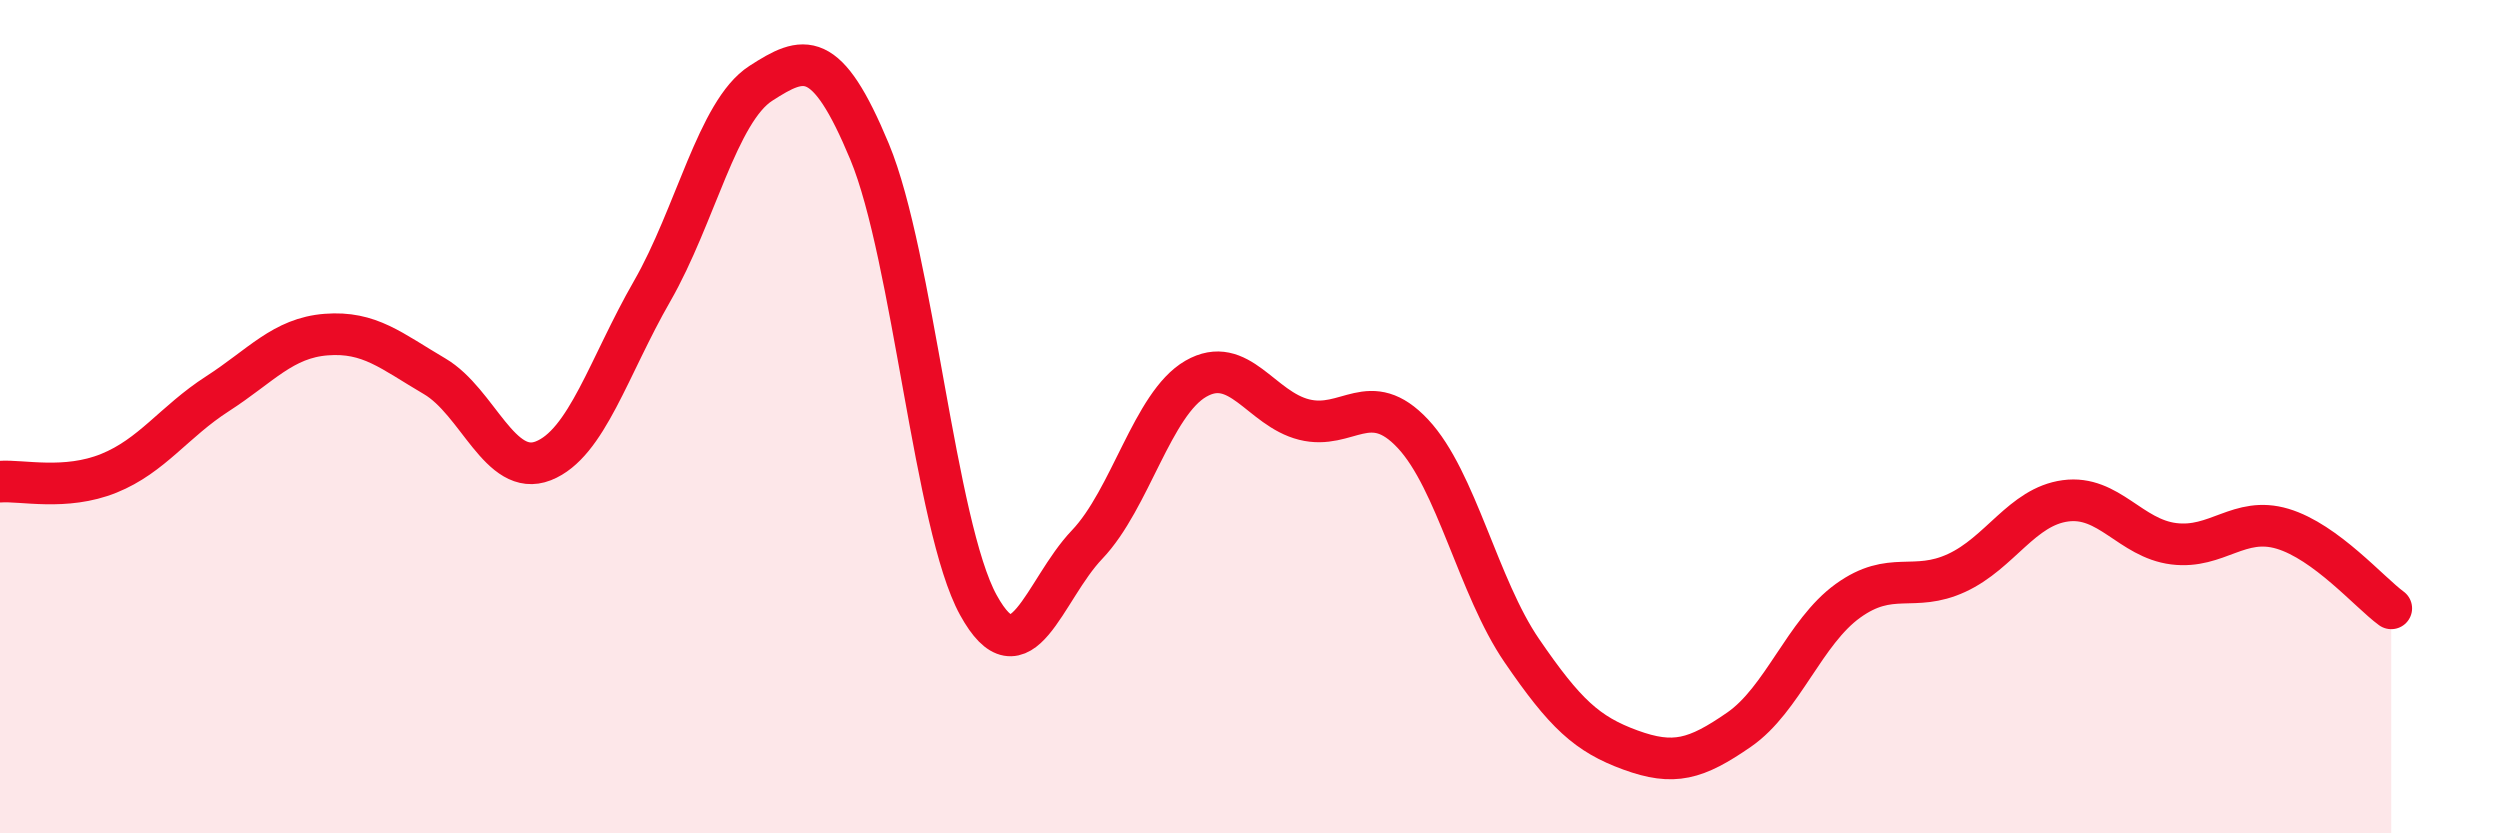 
    <svg width="60" height="20" viewBox="0 0 60 20" xmlns="http://www.w3.org/2000/svg">
      <path
        d="M 0,11.56 C 0.52,11.52 1.57,11.78 2.61,11.36 C 3.65,10.94 4.18,10.12 5.22,9.45 C 6.26,8.78 6.79,8.11 7.83,8.03 C 8.87,7.95 9.39,8.42 10.43,9.03 C 11.47,9.64 12,11.47 13.04,11.06 C 14.08,10.65 14.61,8.8 15.65,6.99 C 16.69,5.18 17.22,2.67 18.26,2 C 19.3,1.33 19.83,1.14 20.87,3.64 C 21.91,6.14 22.44,12.63 23.48,14.52 C 24.52,16.41 25.05,14.16 26.09,13.07 C 27.13,11.98 27.66,9.69 28.7,9.09 C 29.74,8.49 30.26,9.81 31.3,10.07 C 32.34,10.33 32.87,9.3 33.91,10.41 C 34.95,11.52 35.48,14.09 36.52,15.61 C 37.56,17.13 38.09,17.62 39.13,18 C 40.17,18.38 40.7,18.23 41.74,17.51 C 42.78,16.79 43.31,15.17 44.35,14.42 C 45.39,13.67 45.92,14.23 46.96,13.75 C 48,13.27 48.53,12.16 49.57,12.02 C 50.61,11.88 51.13,12.92 52.17,13.05 C 53.21,13.18 53.74,12.38 54.78,12.69 C 55.82,13 56.87,14.22 57.39,14.6L57.39 20L0 20Z"
        fill="#EB0A25"
        opacity="0.1"
        stroke-linecap="round"
        stroke-linejoin="round"
      />
      <path
        d="M 0,11.56 C 0.52,11.52 1.57,11.78 2.61,11.36 C 3.65,10.94 4.18,10.12 5.22,9.45 C 6.26,8.78 6.79,8.11 7.83,8.03 C 8.87,7.95 9.39,8.42 10.43,9.03 C 11.47,9.64 12,11.47 13.04,11.06 C 14.08,10.65 14.61,8.8 15.65,6.99 C 16.69,5.18 17.22,2.67 18.26,2 C 19.3,1.33 19.83,1.14 20.87,3.64 C 21.91,6.14 22.44,12.63 23.48,14.52 C 24.52,16.41 25.05,14.16 26.09,13.07 C 27.13,11.98 27.66,9.69 28.7,9.09 C 29.74,8.49 30.26,9.81 31.3,10.07 C 32.34,10.33 32.87,9.3 33.91,10.41 C 34.95,11.52 35.48,14.09 36.52,15.61 C 37.56,17.13 38.09,17.62 39.13,18 C 40.17,18.38 40.7,18.23 41.74,17.51 C 42.78,16.79 43.31,15.17 44.35,14.42 C 45.39,13.67 45.92,14.23 46.96,13.75 C 48,13.27 48.53,12.16 49.57,12.02 C 50.61,11.88 51.13,12.92 52.17,13.05 C 53.21,13.18 53.74,12.38 54.78,12.69 C 55.82,13 56.87,14.22 57.39,14.6"
        stroke="#EB0A25"
        stroke-width="1"
        fill="none"
        stroke-linecap="round"
        stroke-linejoin="round"
      />
    </svg>
  